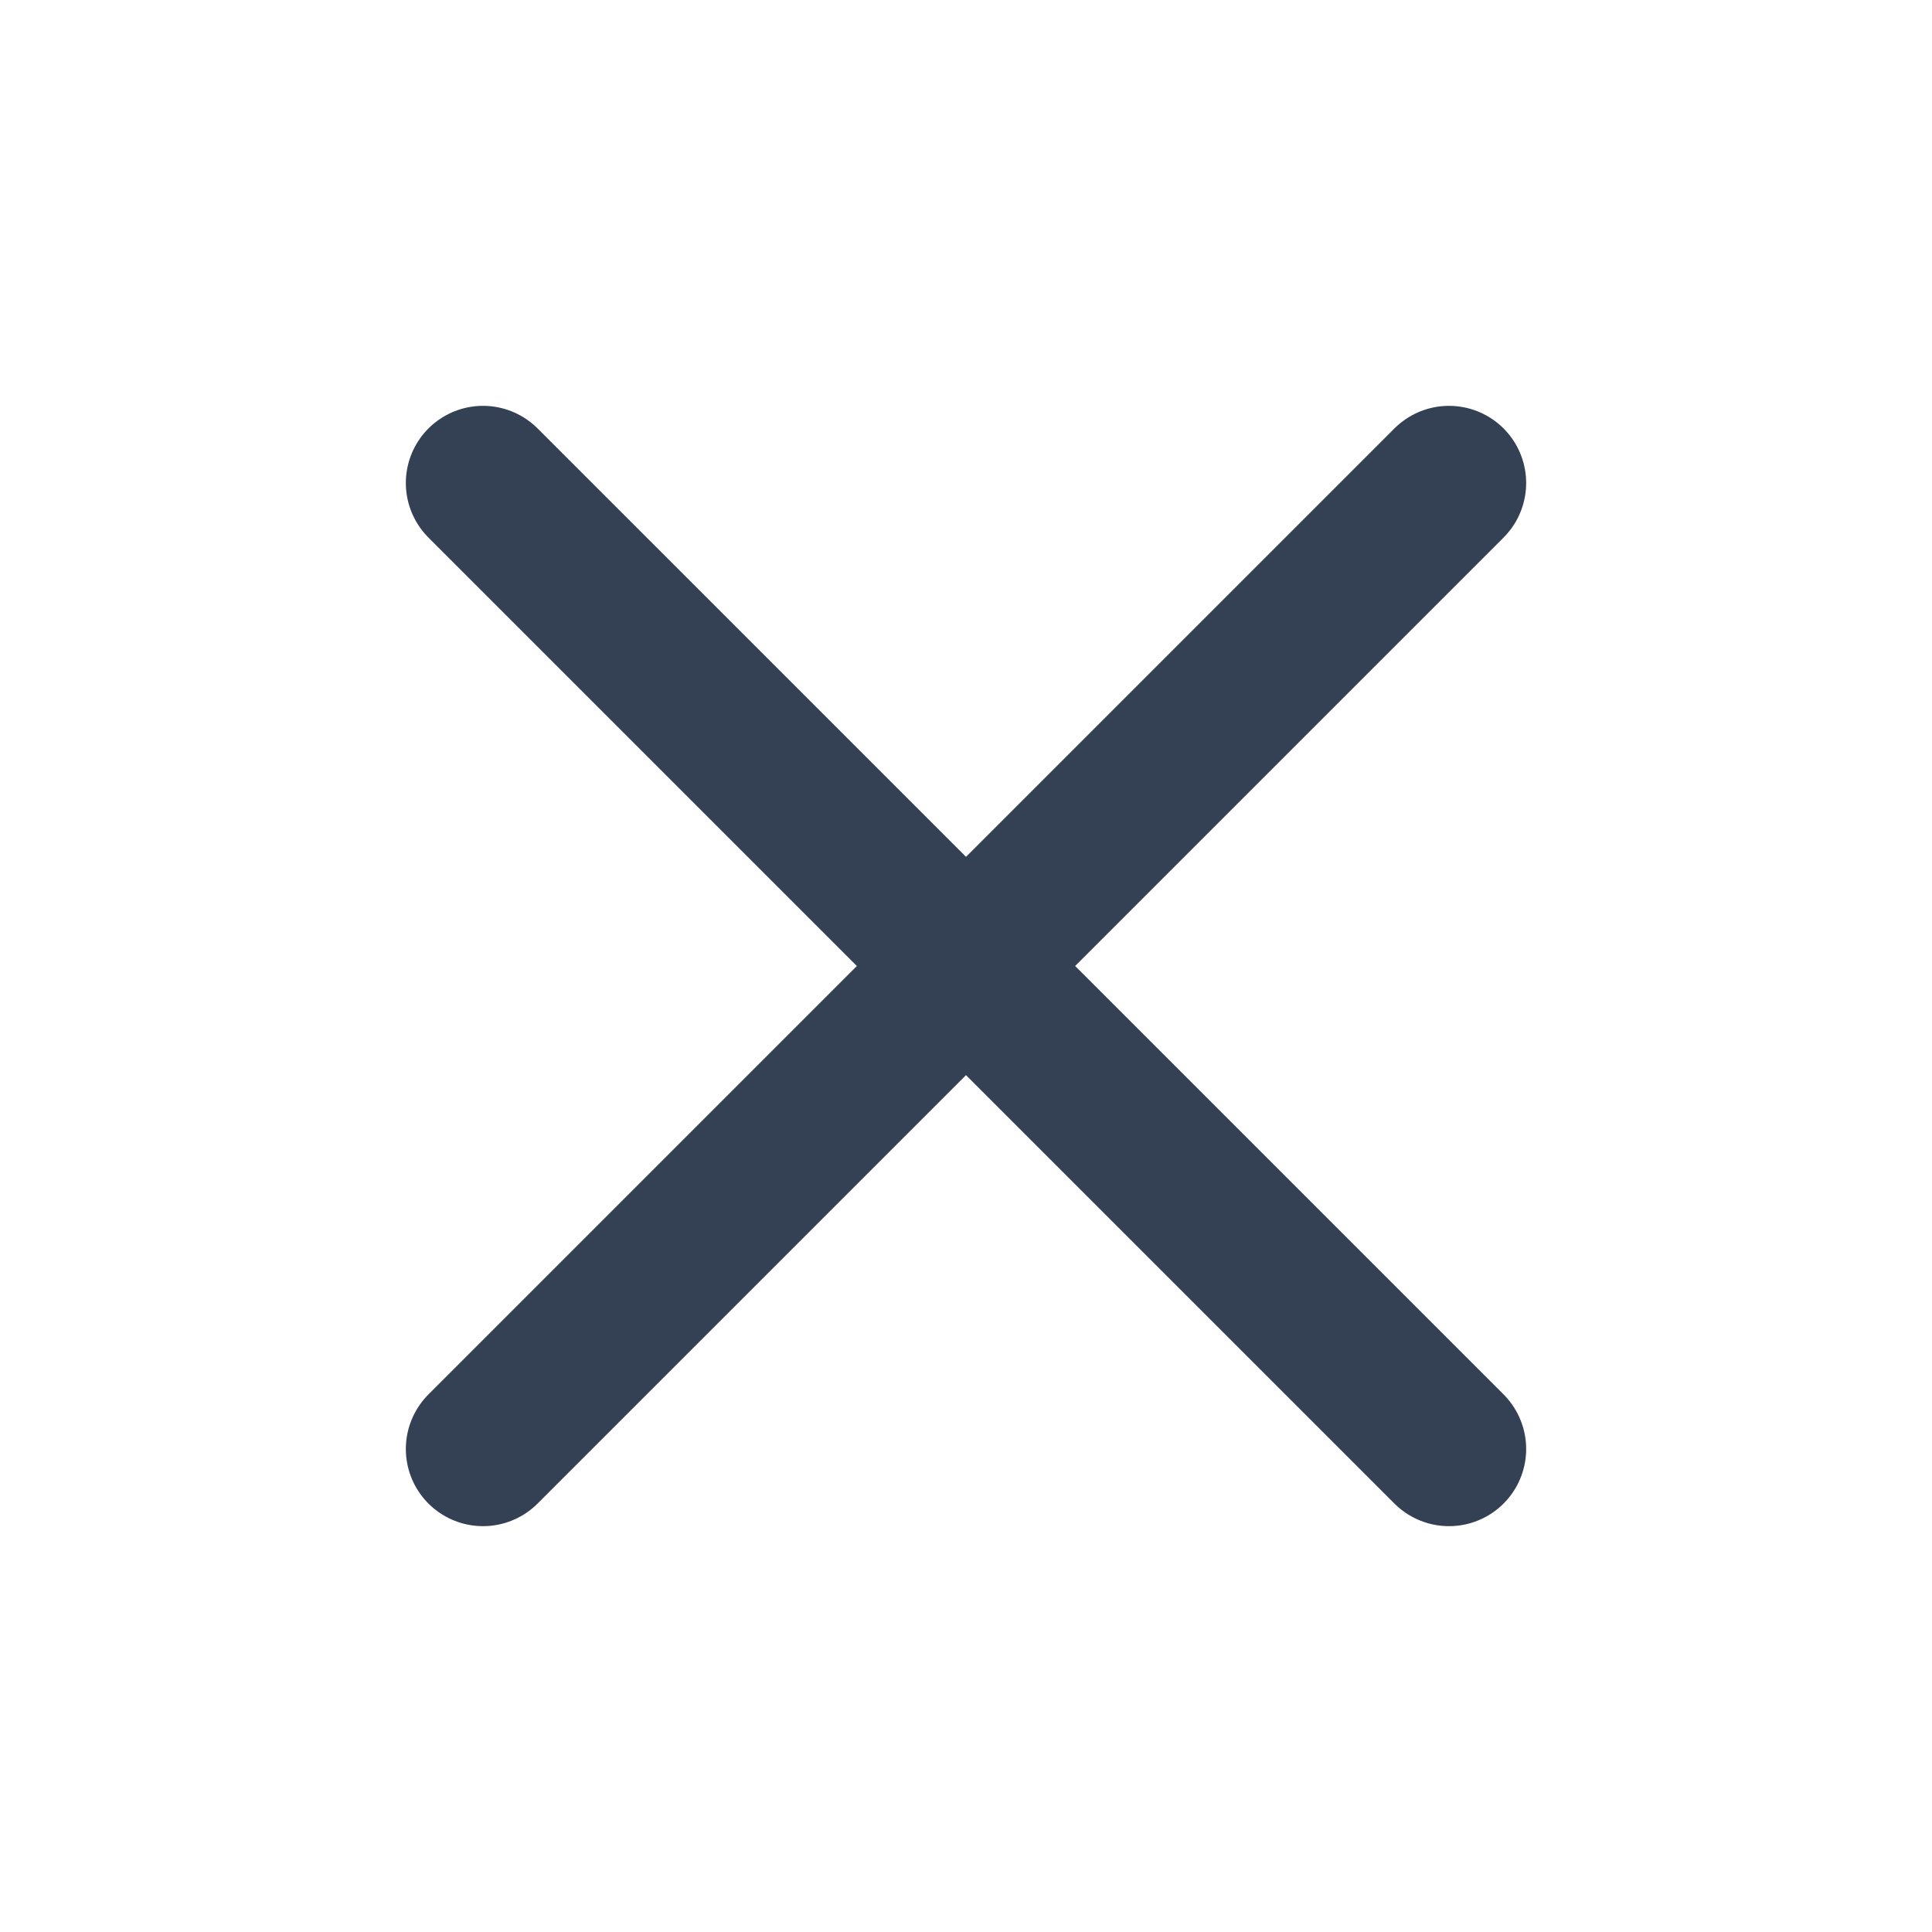 <svg width="32" height="32" viewBox="0 0 32 32" fill="none" xmlns="http://www.w3.org/2000/svg">
<path d="M24 8L8 24" stroke="#344054" stroke-width="2.556" stroke-linecap="round" stroke-linejoin="round"/>
<path d="M8 8L24 24" stroke="#344054" stroke-width="2.556" stroke-linecap="round" stroke-linejoin="round"/>
</svg>
